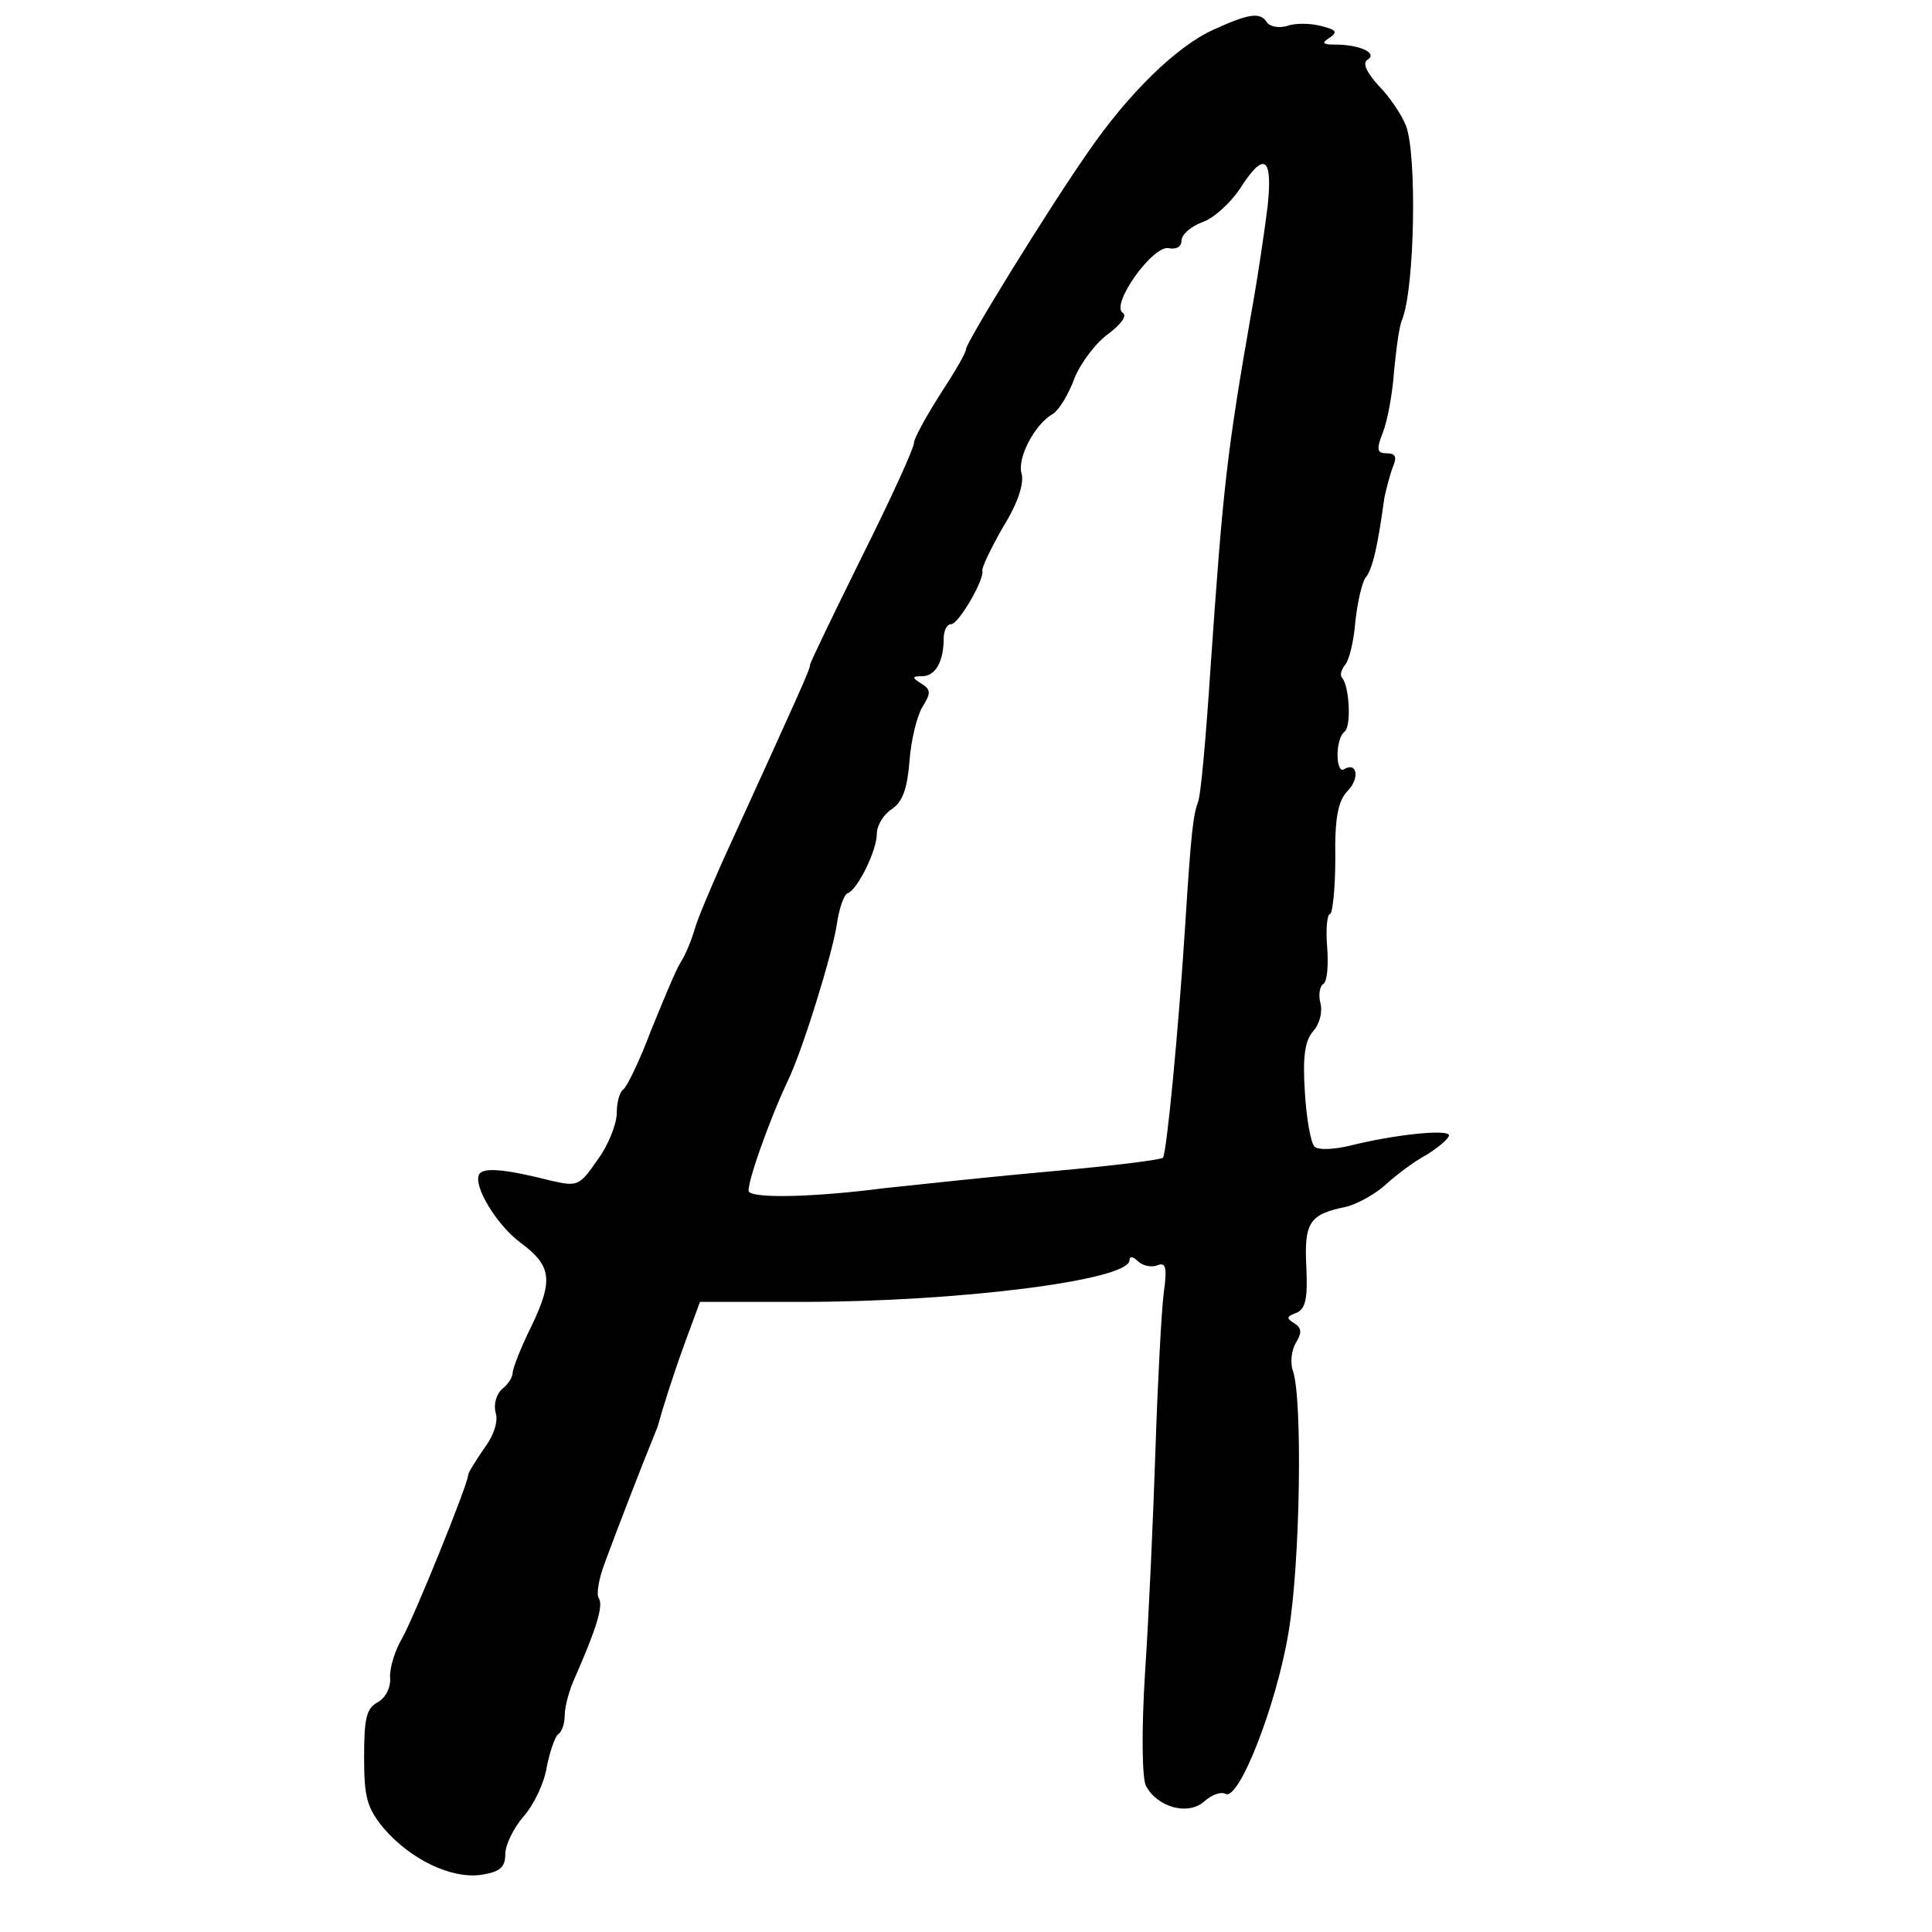 <?xml version="1.0" standalone="no"?>
<!DOCTYPE svg PUBLIC "-//W3C//DTD SVG 20010904//EN"
 "http://www.w3.org/TR/2001/REC-SVG-20010904/DTD/svg10.dtd">
<svg version="1.0" xmlns="http://www.w3.org/2000/svg"
 width="260pt" height="260pt" viewBox="0 0 260 260"
 preserveAspectRatio="xMidYMid meet">
<g transform="translate(0,260) scale(0.1,-0.1)"
fill="#000000" stroke="none">
<path d="M1633 2560 c-49 -22 -114 -85 -169 -165 -55 -79 -164 -256 -164 -265
0 -5 -16 -32 -35 -61 -19 -30 -35 -59 -35 -65 0 -7 -31 -75 -70 -153 -38 -77
-70 -143 -70 -146 0 -6 -9 -26 -118 -265 -16 -36 -33 -76 -37 -90 -4 -14 -12
-34 -19 -45 -7 -11 -24 -53 -40 -92 -15 -40 -32 -75 -37 -79 -5 -3 -9 -17 -9
-32 0 -14 -11 -43 -26 -63 -24 -35 -27 -36 -62 -28 -63 16 -91 18 -97 9 -9
-15 23 -68 55 -92 42 -31 45 -50 16 -111 -15 -30 -26 -59 -26 -64 0 -6 -6 -16
-14 -22 -8 -7 -12 -21 -9 -32 4 -12 -3 -32 -16 -49 -11 -16 -21 -32 -21 -35 0
-12 -73 -192 -89 -220 -10 -17 -17 -41 -16 -53 1 -13 -6 -27 -17 -33 -15 -8
-18 -22 -18 -74 0 -54 4 -68 26 -95 36 -42 91 -69 132 -63 25 4 32 10 32 28 0
12 11 35 25 51 14 16 28 46 31 67 4 20 11 40 15 43 5 3 9 14 9 26 0 11 6 34
14 51 29 66 38 96 32 106 -4 5 0 27 8 48 15 41 53 139 63 163 3 8 7 17 8 20 6
22 19 64 36 111 l21 57 138 0 c209 0 440 29 440 56 0 6 5 5 11 -1 6 -6 18 -9
26 -6 12 5 14 -2 9 -38 -3 -24 -8 -118 -11 -209 -3 -91 -9 -226 -14 -300 -5
-80 -4 -142 1 -153 15 -29 57 -41 79 -21 10 9 22 13 28 10 18 -11 69 120 85
217 16 93 19 315 6 352 -4 11 -2 28 4 38 8 13 8 20 -2 26 -11 7 -11 9 2 14 13
5 16 19 14 62 -3 60 4 71 54 81 15 4 39 17 53 30 13 12 38 31 55 40 16 10 30
22 30 26 0 9 -75 1 -134 -14 -22 -5 -42 -6 -47 -1 -5 5 -11 38 -13 74 -3 47 0
68 11 81 9 10 13 26 10 38 -3 11 -1 23 4 26 5 3 7 25 5 50 -2 24 0 44 4 44 3
0 7 33 7 74 -1 56 4 78 16 91 17 17 14 40 -4 30 -5 -4 -9 5 -9 19 0 14 4 27 9
31 10 6 7 62 -3 73 -3 3 -1 11 4 17 6 7 12 33 14 59 3 26 9 53 14 59 9 11 16
41 25 107 3 14 8 33 12 43 5 12 3 17 -9 17 -13 0 -14 5 -5 28 6 15 13 52 15
82 3 30 7 62 11 70 17 43 20 223 5 261 -6 15 -22 39 -37 54 -17 19 -22 31 -14
35 13 9 -12 20 -44 20 -17 0 -19 2 -8 9 12 8 9 11 -11 16 -15 4 -36 4 -46 0
-11 -3 -23 -1 -27 5 -9 14 -24 12 -72 -10z m73 -237 c-4 -32 -13 -94 -21 -138
-34 -194 -39 -239 -56 -485 -6 -91 -13 -172 -17 -180 -6 -17 -9 -37 -17 -165
-9 -141 -25 -308 -30 -313 -3 -3 -69 -11 -147 -18 -79 -7 -181 -18 -228 -23
-93 -12 -173 -14 -182 -5 -5 5 26 94 52 149 20 41 60 171 66 210 3 22 10 42
15 43 13 5 39 57 39 80 0 11 9 26 20 33 15 10 21 28 24 65 2 28 10 60 17 72
12 19 12 24 -1 32 -13 8 -13 10 1 10 18 0 29 20 29 51 0 10 4 19 10 19 10 0
45 60 42 72 -1 4 12 31 28 59 20 32 28 58 25 71 -7 20 17 67 42 81 8 5 21 26
29 48 9 22 30 49 46 60 17 13 25 24 19 28 -17 11 41 92 62 87 10 -2 17 2 17
10 0 8 12 19 28 25 15 5 37 25 50 44 33 52 45 45 38 -22z"/>
</g>
</svg>
